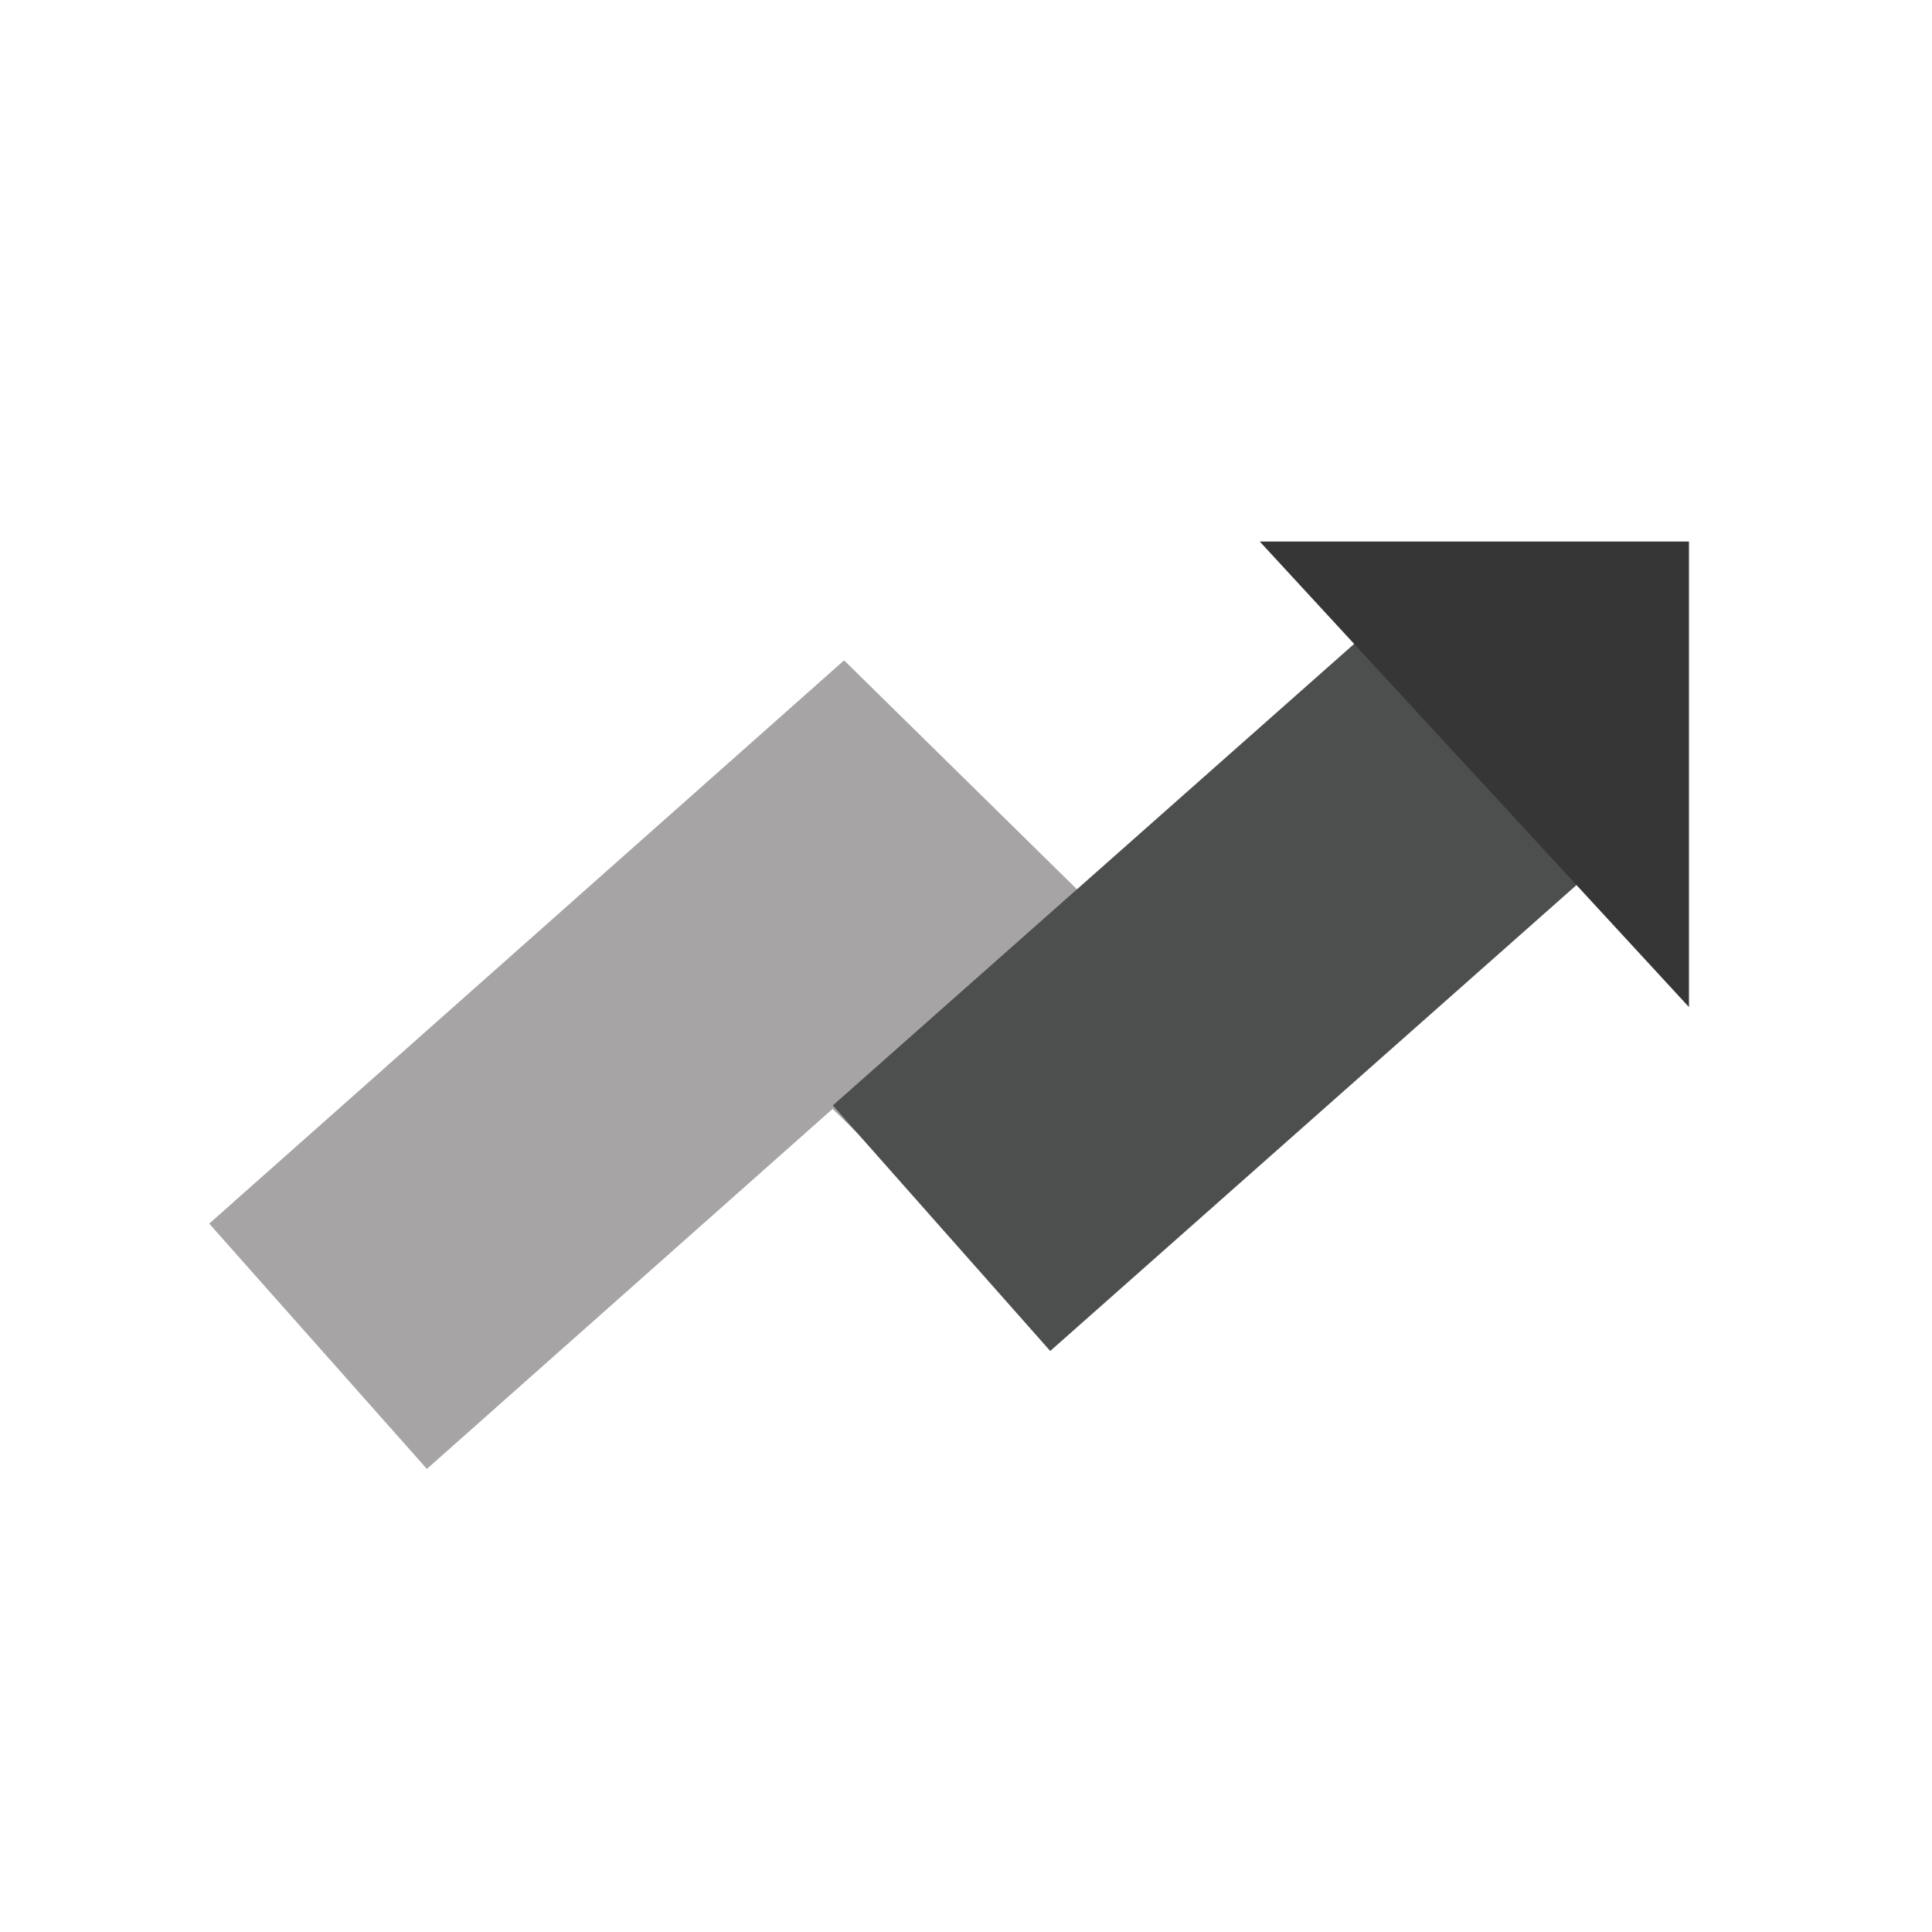 <svg xmlns="http://www.w3.org/2000/svg" viewBox="0 0 200 200"><defs><style>.cls-1{fill:#a6a4a4;}.cls-2{fill:#4d4e4e;}.cls-3{fill:#363636;}</style></defs><title>icons_gray</title><g id="Layer_2" data-name="Layer 2"><polygon class="cls-1" points="44.19 152.06 21.66 126.67 87.38 68.36 127.16 107.47 103.37 131.68 86.19 114.79 44.19 152.06"/><rect class="cls-2" x="86.88" y="82.24" width="84.24" height="33.95" transform="translate(-33.35 110.45) rotate(-41.52)"/><polygon class="cls-3" points="130.41 56.06 174.84 104.25 174.84 56.06 130.41 56.06"/></g></svg>